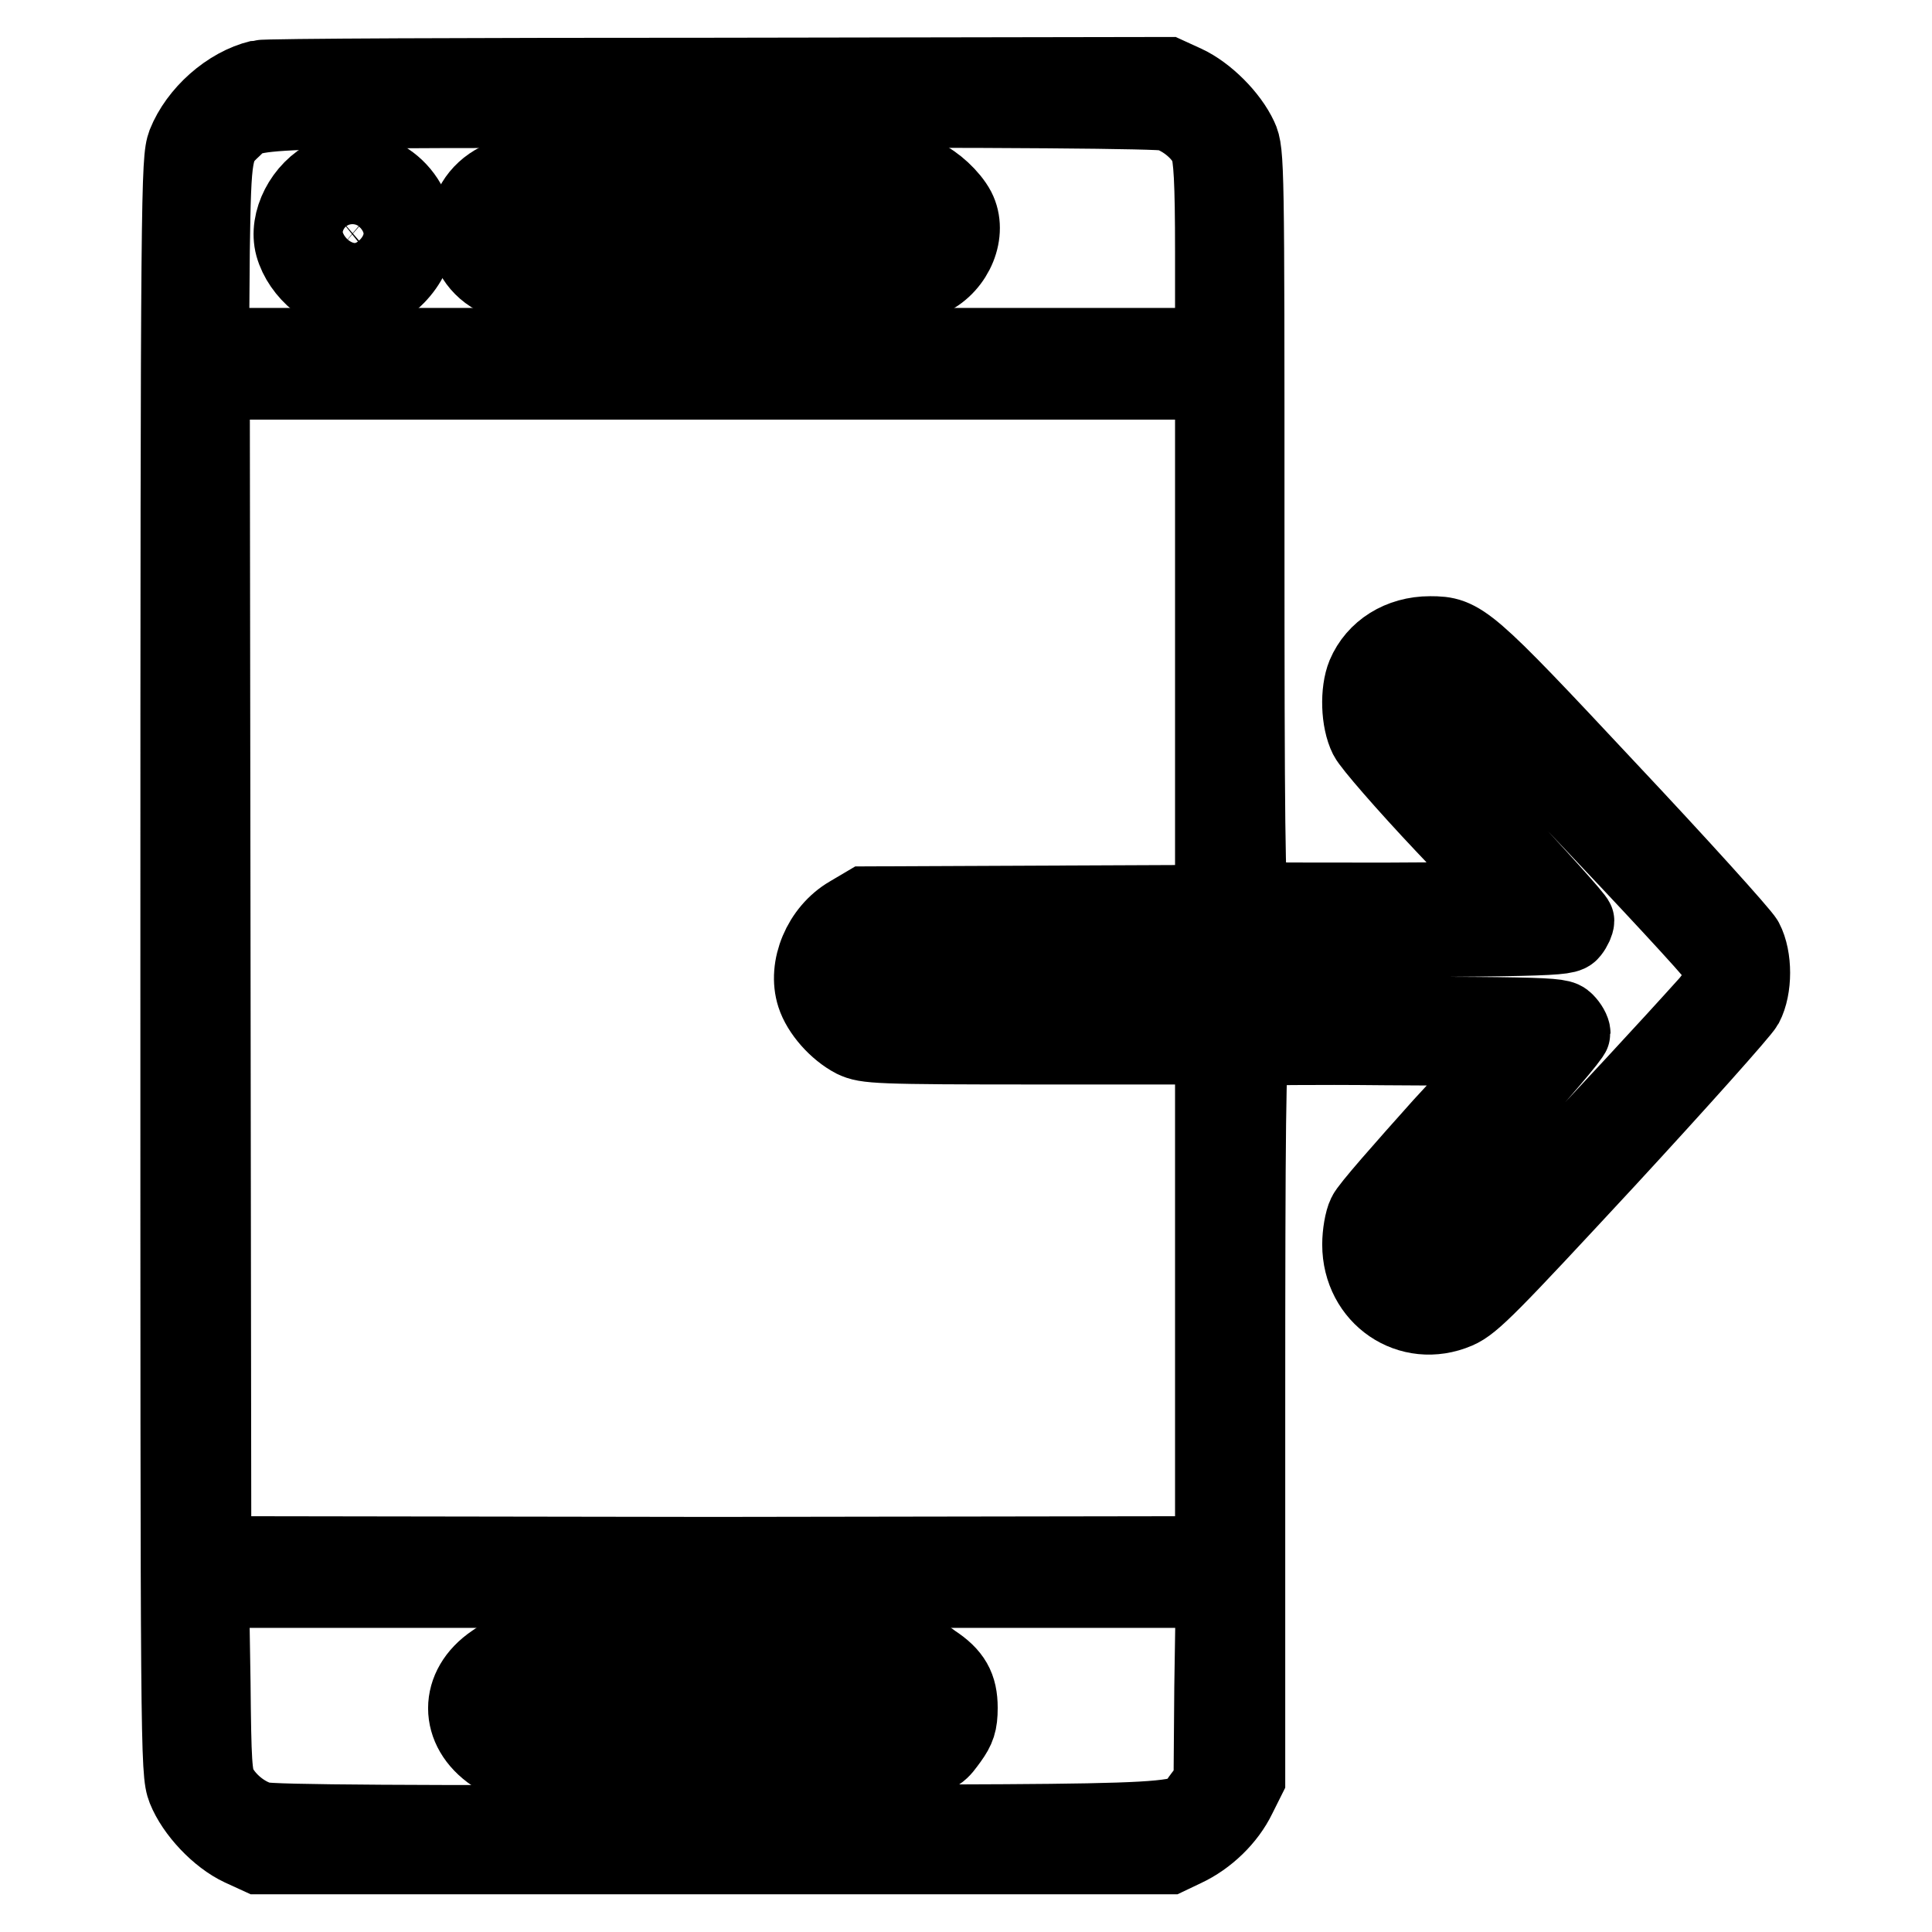 <?xml version="1.0" encoding="utf-8"?>
<!-- Svg Vector Icons : http://www.onlinewebfonts.com/icon -->
<!DOCTYPE svg PUBLIC "-//W3C//DTD SVG 1.1//EN" "http://www.w3.org/Graphics/SVG/1.1/DTD/svg11.dtd">
<svg version="1.1" xmlns="http://www.w3.org/2000/svg" xmlns:xlink="http://www.w3.org/1999/xlink" x="0px" y="0px" viewBox="0 0 256 256" enable-background="new 0 0 256 256" xml:space="preserve">
<g><g><g><path stroke-width="10" fill-opacity="0" stroke="#000000"  d="M34.4,10.3c-4.2,1-8.3,4.7-9.9,8.7c-0.8,2.2-0.9,5.2-0.9,109c0,104.1,0,106.8,0.9,109.1c1.2,3,4.4,6.4,7.4,7.8l2.4,1.1h60.3h60.3l2.1-1c3-1.4,5.7-4,7.1-6.9l1.2-2.4v-48.3c0-38.3,0.1-48.3,0.6-48.5c0.3-0.1,8.2-0.2,17.5-0.1l17,0.1l-9.4,10.2c-5.1,5.7-9.7,10.9-10.1,11.8c-0.4,0.8-0.7,2.6-0.7,4c0,7,6.6,11.5,12.9,8.8c2.1-0.9,4.5-3.4,19.8-19.9c9.6-10.4,17.9-19.7,18.4-20.6c1.2-2.3,1.2-6.3,0-8.6c-0.5-0.9-8.8-10.1-18.4-20.3c-18.5-19.8-19.2-20.3-23.4-20.3c-4,0-7.3,2.1-8.7,5.4c-0.9,2.2-0.8,6.1,0.3,8.3c0.5,1,5.1,6.3,10.2,11.7l9.3,9.8l-17.1,0.1c-9.4,0-17.4,0-17.7-0.1c-0.5-0.1-0.6-10.5-0.6-49.6c0-47.6,0-49.5-0.9-51.4c-1.3-2.8-4.4-5.9-7.2-7.2l-2.4-1.1L95.3,10C62.6,10,35.2,10.1,34.4,10.3z M154.7,15c2.2,0.7,4.5,2.6,5.3,4.5c0.5,1.2,0.7,4.5,0.7,13.9v12.4H94.3H28l0.1-12.5C28.3,19.9,28.4,19.4,31,17c2.6-2.5,0.4-2.4,63.4-2.4C133.4,14.5,153.6,14.7,154.7,15z M160.7,85.1v34.5l-23,0.1l-23,0.1l-2.2,1.3c-3.8,2.2-5.8,7.1-4.6,10.8c0.7,2.2,2.9,4.7,5.2,5.9c1.7,0.8,2.9,0.9,24.7,0.9h22.9v33.6v33.6L94.5,206l-66.2-0.1l-0.1-77.7l-0.1-77.6h66.3h66.3L160.7,85.1L160.7,85.1z M191.2,88.8c1.1,0.4,35.1,36.2,36.2,38.1c1.1,1.9,0.7,3.9-1.1,6c-10.6,11.8-33.7,36.3-34.7,36.8c-3,1.5-7-1-7-4.4c0-1.8-0.8-0.8,13.7-16.6c5.6-6.1,10.1-11.4,10.1-11.8c0-0.4-0.4-1.1-0.9-1.6c-0.9-0.9-1.5-0.9-46.7-0.9H115l-1.2-1.1c-0.9-0.7-1.3-1.6-1.5-3.2c-0.2-1.9-0.1-2.3,1.2-3.7l1.4-1.6l46.3-0.2c45.2-0.2,46.3-0.2,47-1.1c0.4-0.5,0.7-1.2,0.7-1.5c0-0.3-5.2-6.1-11.5-12.8c-6.4-6.7-11.8-12.7-12.1-13.2c-0.9-1.6-0.7-3.4,0.7-5C187.6,88.5,189.2,88,191.2,88.8z M160.6,223.5l-0.1,12.8l-1.3,1.7c-2.8,3.6,2.7,3.4-63.5,3.5c-40.1,0.1-59.8,0-61.1-0.4c-2.2-0.6-4.4-2.4-5.5-4.4c-0.7-1.3-0.8-3.2-0.9-13.7L28,210.7h66.4h66.4L160.6,223.5z"/><path stroke-width="10" fill-opacity="0" stroke="#000000"  d="M43.6,23.3c-3.5,1.7-5.7,6-4.8,9.3c1,3.6,4.8,6.7,8.2,6.7c4,0,8.2-4.3,8.2-8.3C55.1,24.9,48.8,20.7,43.6,23.3z M49.5,28.1c0.6,0.6,0.9,1.5,0.9,2.8c0,3.2-3.6,5-6.1,2.9c-1.5-1.3-1.5-4.4,0-5.7C45.8,26.9,48.3,26.9,49.5,28.1z"/><path stroke-width="10" fill-opacity="0" stroke="#000000"  d="M66,23.9c-5.6,2.8-5.6,10.5,0.1,13.1c1.8,0.8,3.6,0.9,28.5,0.9c26.1,0,26.7,0,28.6-1c3.5-1.7,5.3-6.1,3.7-9.2c-0.9-1.7-3-3.6-4.6-4.3c-0.9-0.3-10.2-0.5-27.8-0.5C68.5,22.9,67.9,22.9,66,23.9z M121.9,28.4c1.2,0.8,1.4,2.8,0.2,4c-0.7,0.8-2.2,0.8-27.5,0.8c-29.4,0-28.2,0.1-28.2-2.8c0-2.8-0.6-2.8,28.3-2.8C117.6,27.6,120.9,27.7,121.9,28.4z"/><path stroke-width="10" fill-opacity="0" stroke="#000000"  d="M65.4,220.2c-4.9,3.3-4.9,9,0,12.3l1.5,1.1h27.5c30.5,0,29.1,0.1,31.5-3.1c1-1.4,1.3-2.2,1.3-4.2c0-2.8-0.9-4.4-3.5-6.1l-1.5-1.1H94.6H67L65.4,220.2z M122.3,224.4c0.7,0.7,0.7,2.5,0.1,3.7c-0.5,0.8-1.3,0.9-27.7,0.9c-20.6,0-27.4-0.1-27.8-0.6c-0.7-0.7-0.7-3.3,0-4C67.7,223.6,121.5,223.6,122.3,224.4z"/></g></g></g>
</svg>
